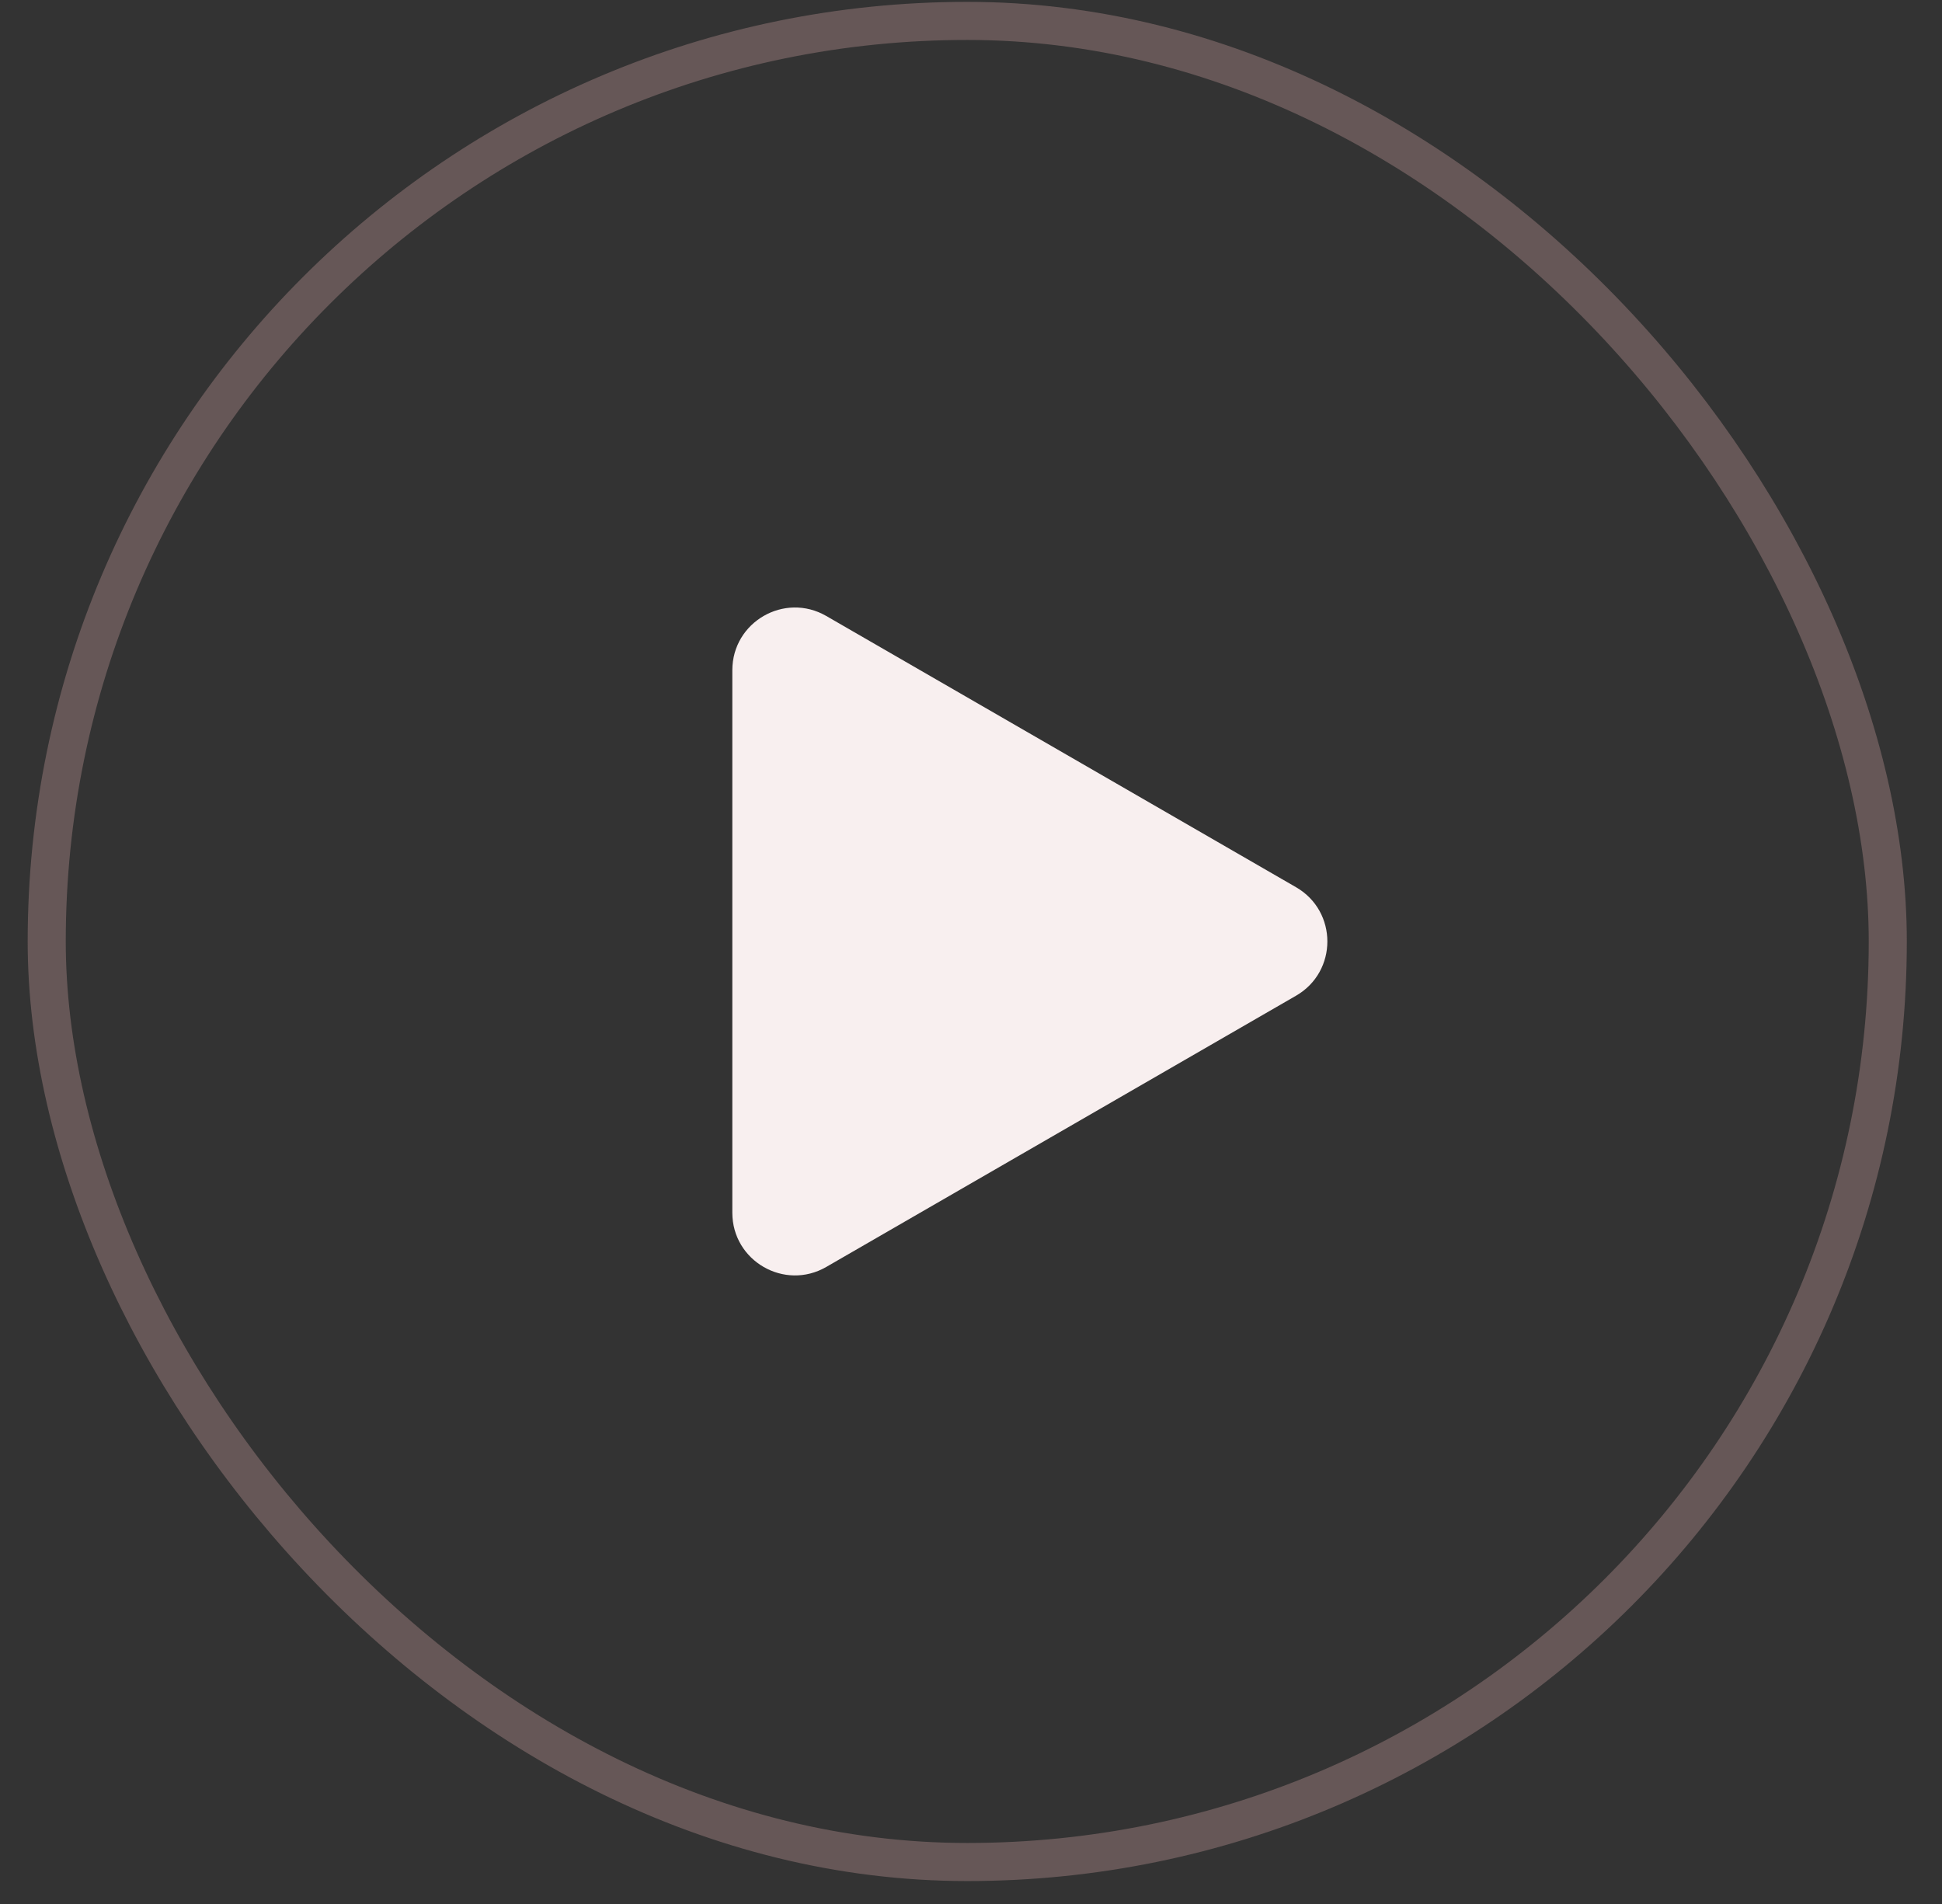 <?xml version="1.0" encoding="UTF-8"?> <svg xmlns="http://www.w3.org/2000/svg" width="51" height="50" viewBox="0 0 51 50" fill="none"><rect x="0" y="0" width="51" height="50" fill="#333333" stroke="none"/> <rect x="1.227" y="0.549" width="48.349" height="48.349" rx="24.175" stroke="#665757"></rect> <path d="M34.036 23.299C35.133 23.932 35.133 25.515 34.036 26.148L21.699 33.271C20.602 33.904 19.232 33.113 19.232 31.847L19.232 17.601C19.232 16.334 20.602 15.543 21.699 16.176L34.036 23.299Z" fill="#F8EFEF"></path> </svg> 
